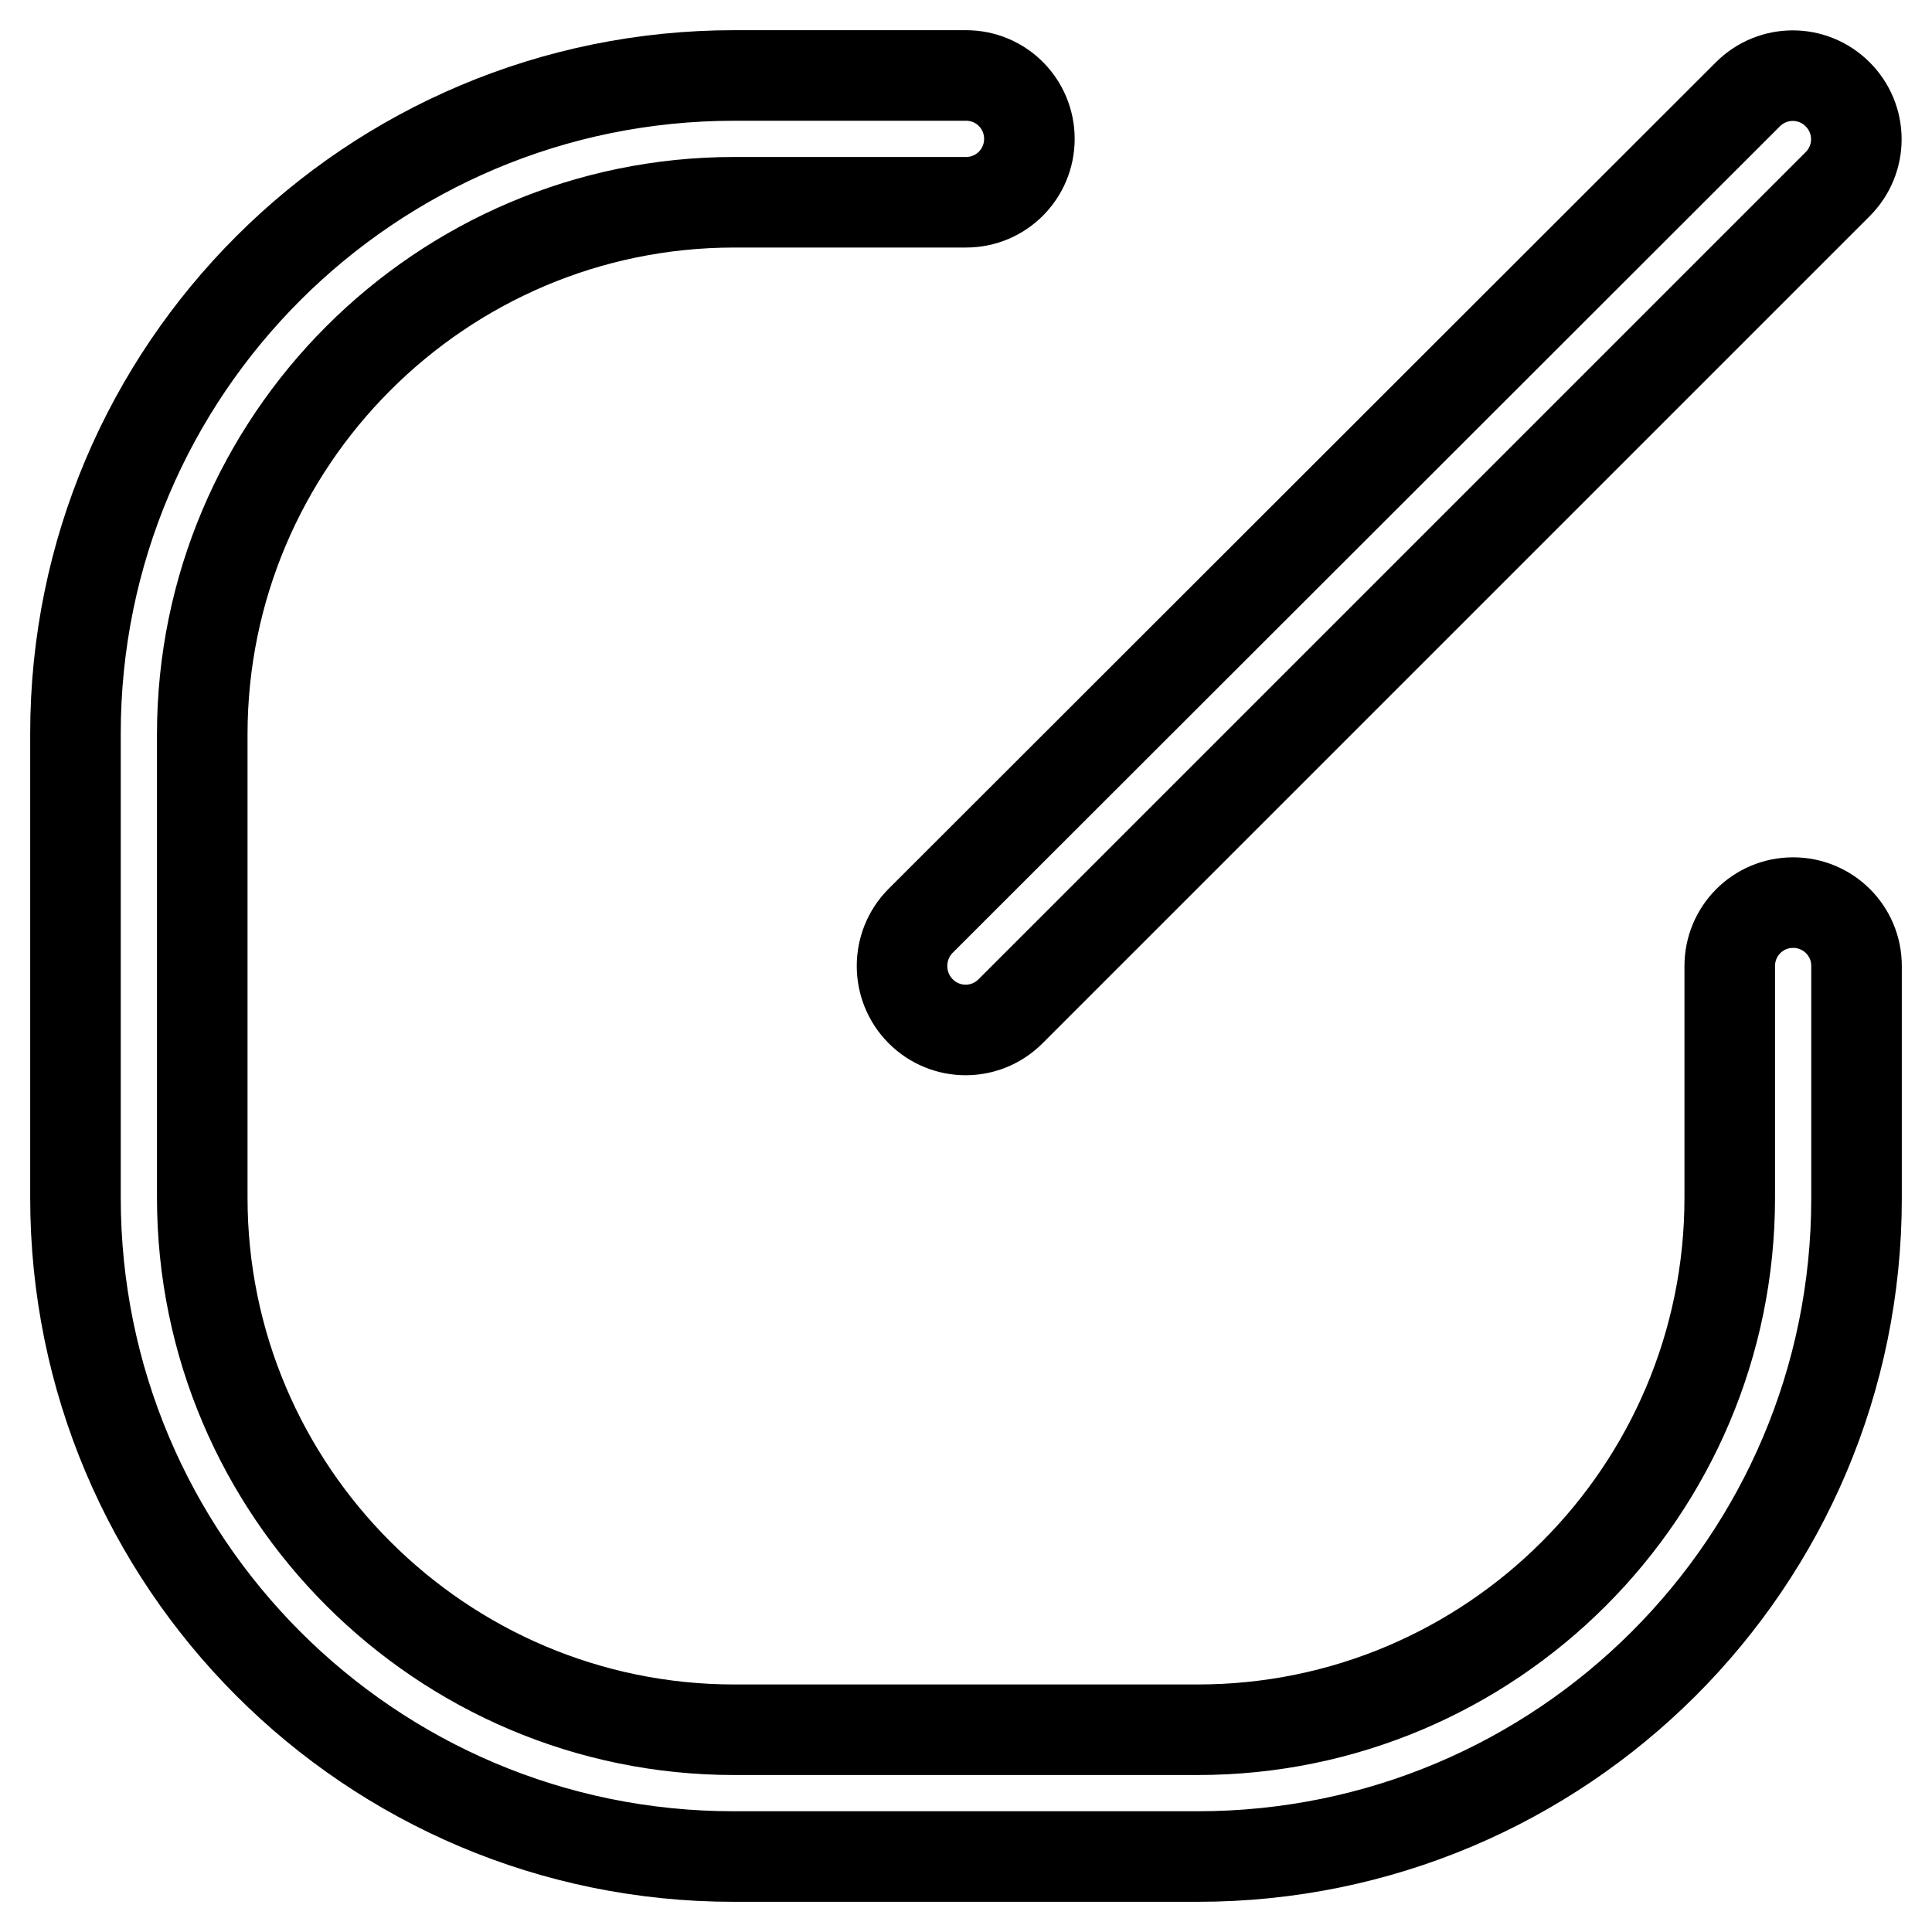 <?xml version="1.0" encoding="utf-8"?>
<!-- Svg Vector Icons : http://www.onlinewebfonts.com/icon -->
<!DOCTYPE svg PUBLIC "-//W3C//DTD SVG 1.1//EN" "http://www.w3.org/Graphics/SVG/1.1/DTD/svg11.dtd">
<svg version="1.1" xmlns="http://www.w3.org/2000/svg" xmlns:xlink="http://www.w3.org/1999/xlink" x="0px" y="0px" viewBox="0 0 256 256" enable-background="new 0 0 256 256" xml:space="preserve">
<g> <path stroke-width="12" fill-opacity="0" stroke="#000000"  d="M237.6,119.6c-4.7,0-8.4,3.8-8.4,8.4v30.7c0,38.9-31.6,70.5-70.5,70.5H97.3c-38.8,0-70.5-31.6-70.5-70.5 V97.3c0-38.8,31.6-70.5,70.5-70.5H128c4.7,0,8.4-3.8,8.4-8.4S132.7,10,128,10H97.3C49.1,10,10,49,10,97.2c0,0,0,0.1,0,0.1v61.4 c0,48.2,39,87.3,87.2,87.3c0,0,0.1,0,0.1,0h61.4c48.2,0,87.3-39,87.3-87.2c0,0,0-0.1,0-0.1V128C246,123.3,242.2,119.6,237.6,119.6z "/> <path stroke-width="12" fill-opacity="0" stroke="#000000"  d="M122,134c3.3,3.3,8.6,3.3,11.9,0c0,0,0,0,0,0L243.5,24.4c3.3-3.3,3.3-8.6,0-11.9c-3.3-3.3-8.6-3.3-11.9,0 L122,122C118.7,125.3,118.7,130.7,122,134C122,134,122,134,122,134z"/></g>
</svg>